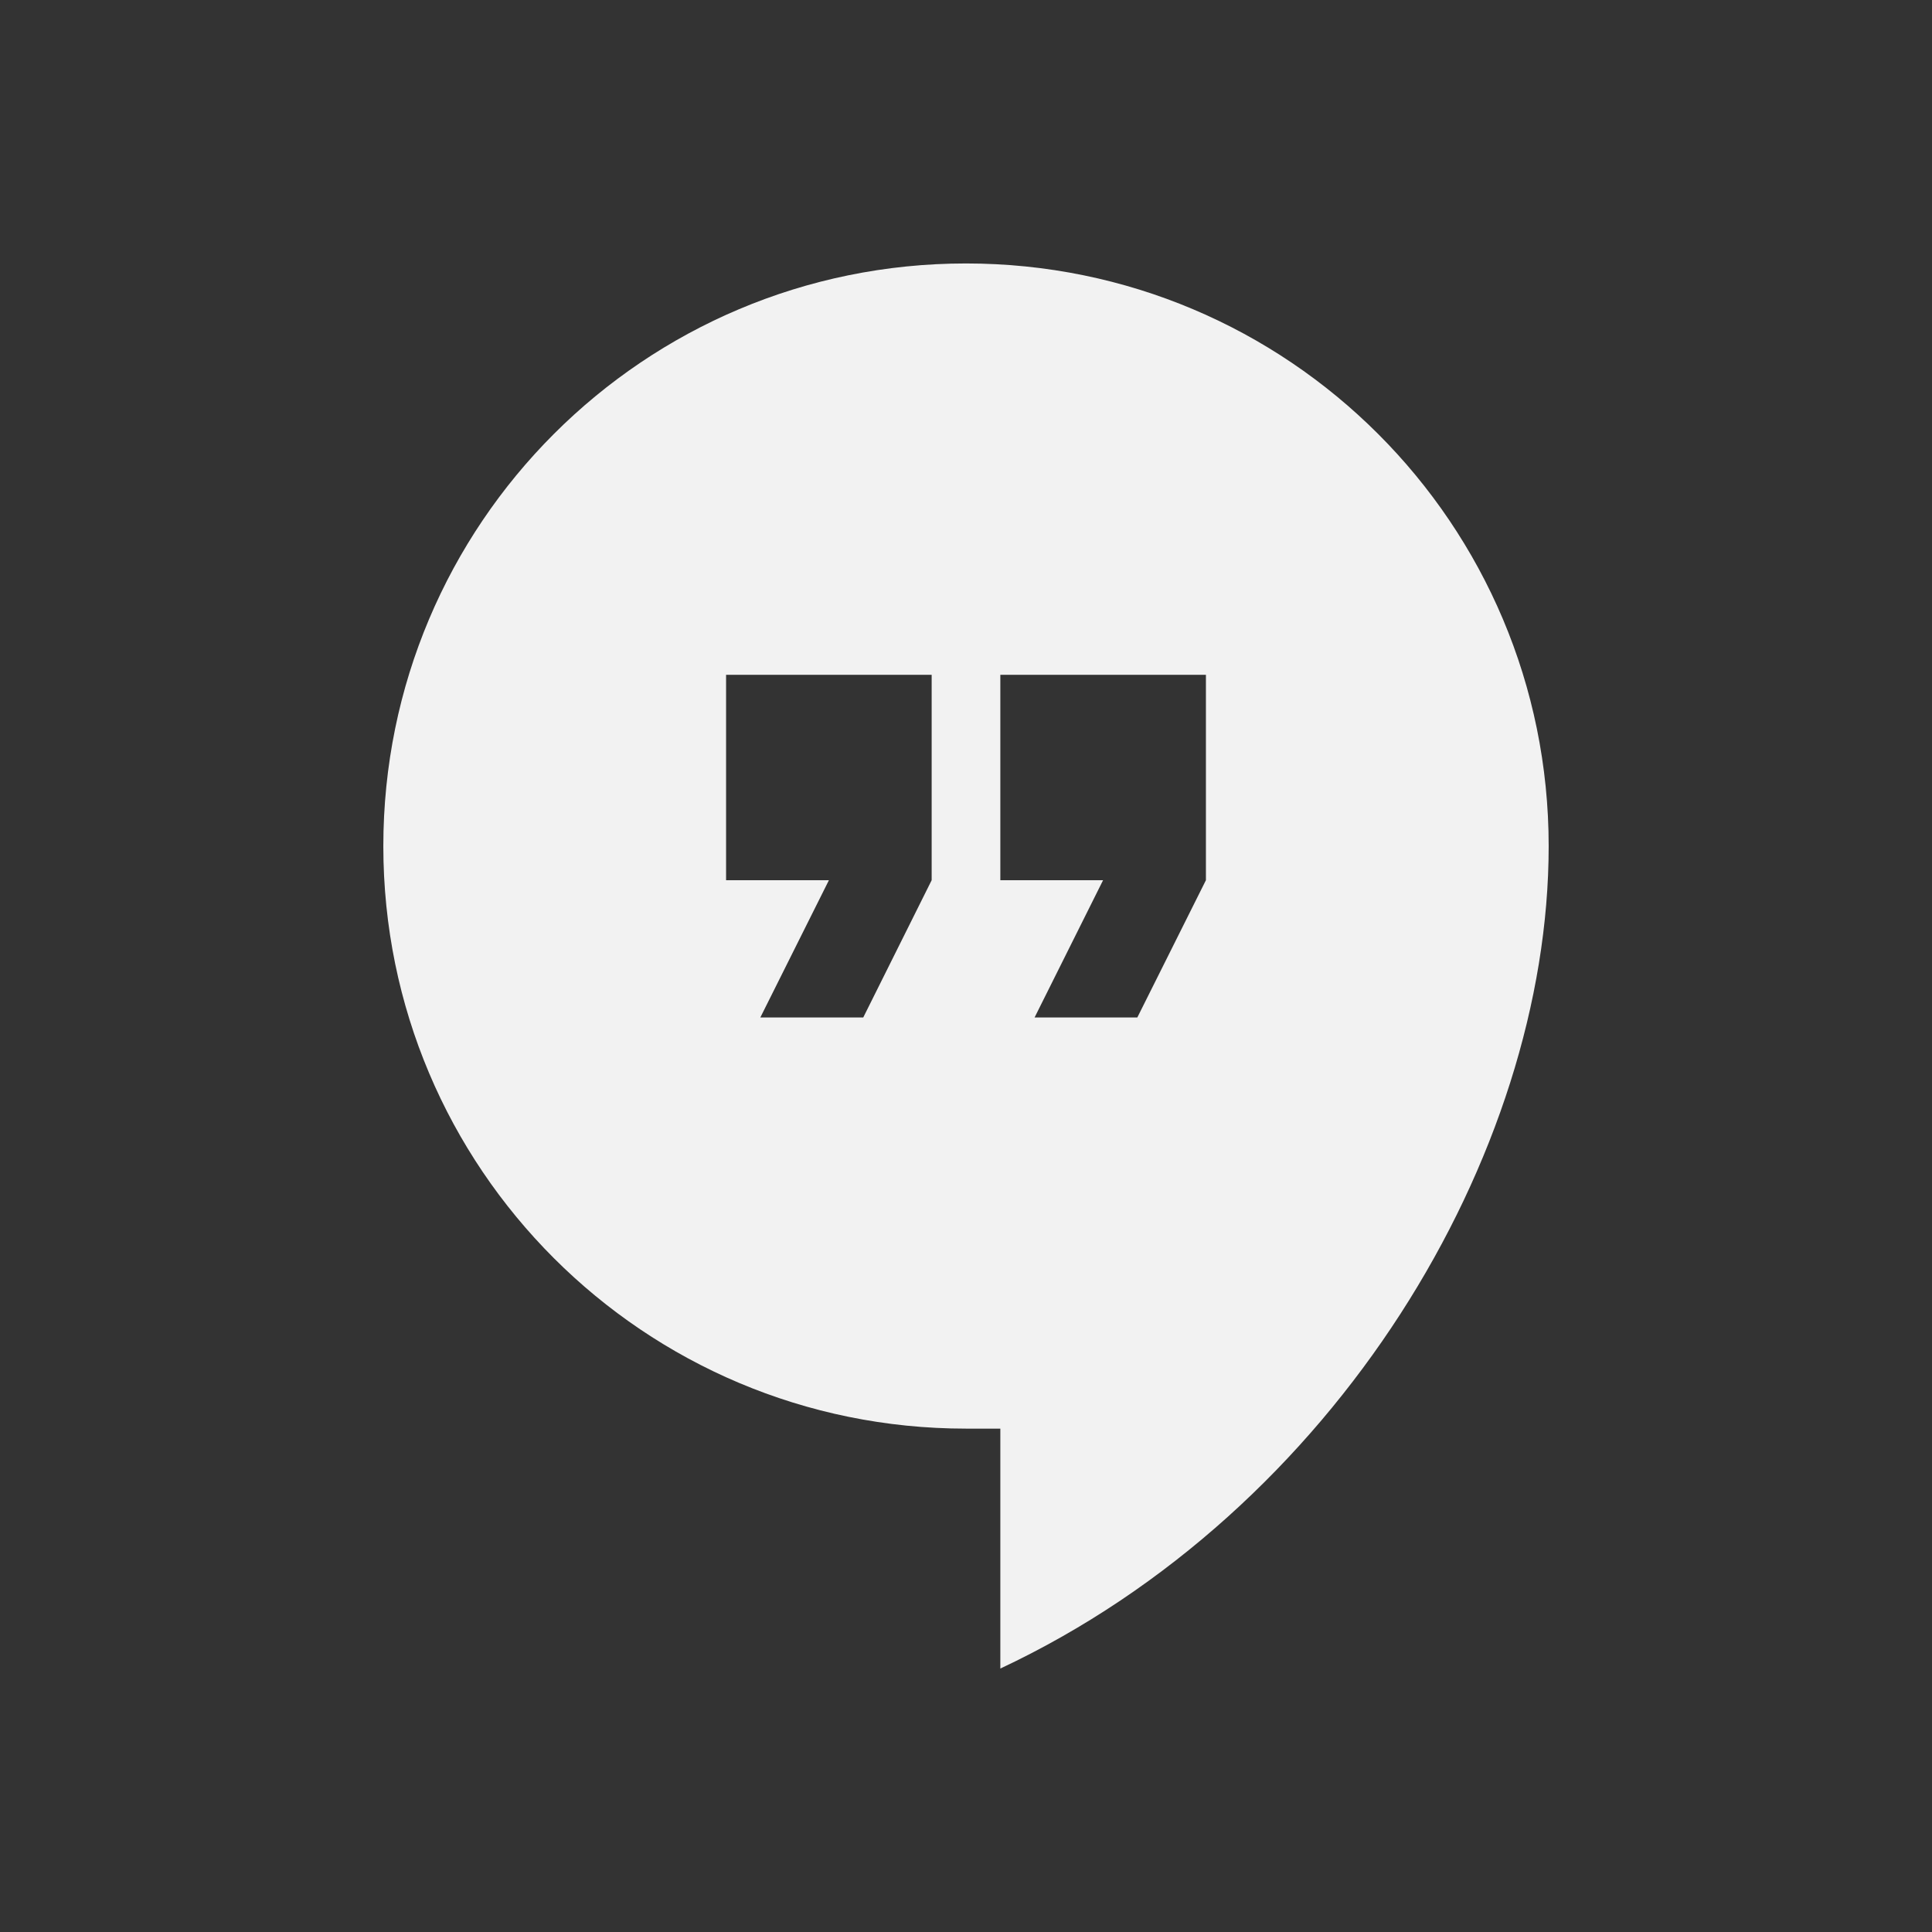 <svg xmlns="http://www.w3.org/2000/svg" viewBox="0 0 22 22">
  <rect x="0" y="0" width="22" height="22" fill="#333333" stroke="none"/>
  <defs id="defs3051">
    <style type="text/css" id="current-color-scheme">
      .ColorScheme-Text {
        color:#f2f2f2
      }
      </style>
  </defs>
 <path 
     style="fill:currentColor;fill-opacity:1;stroke:none"      
	 class="ColorScheme-Text"
        d="M 11 3 C 7.332 3 4.365 5.966 4.365 9.635 C 4.365 13.303 7.332 16.268 11 16.268 L 11.391 16.268 L 11.391 19 C 15.215 17.205 17.635 13.147 17.635 9.635 C 17.635 5.966 14.668 3 11 3 z M 8.268 7.684 L 10.609 7.684 L 10.609 10.023 L 9.83 11.586 L 8.658 11.586 L 9.439 10.023 L 8.268 10.023 L 8.268 7.684 z M 11.391 7.684 L 13.732 7.684 L 13.732 10.023 L 12.951 11.586 L 11.781 11.586 L 12.561 10.023 L 11.391 10.023 L 11.391 7.684 z "
     />
</svg>
